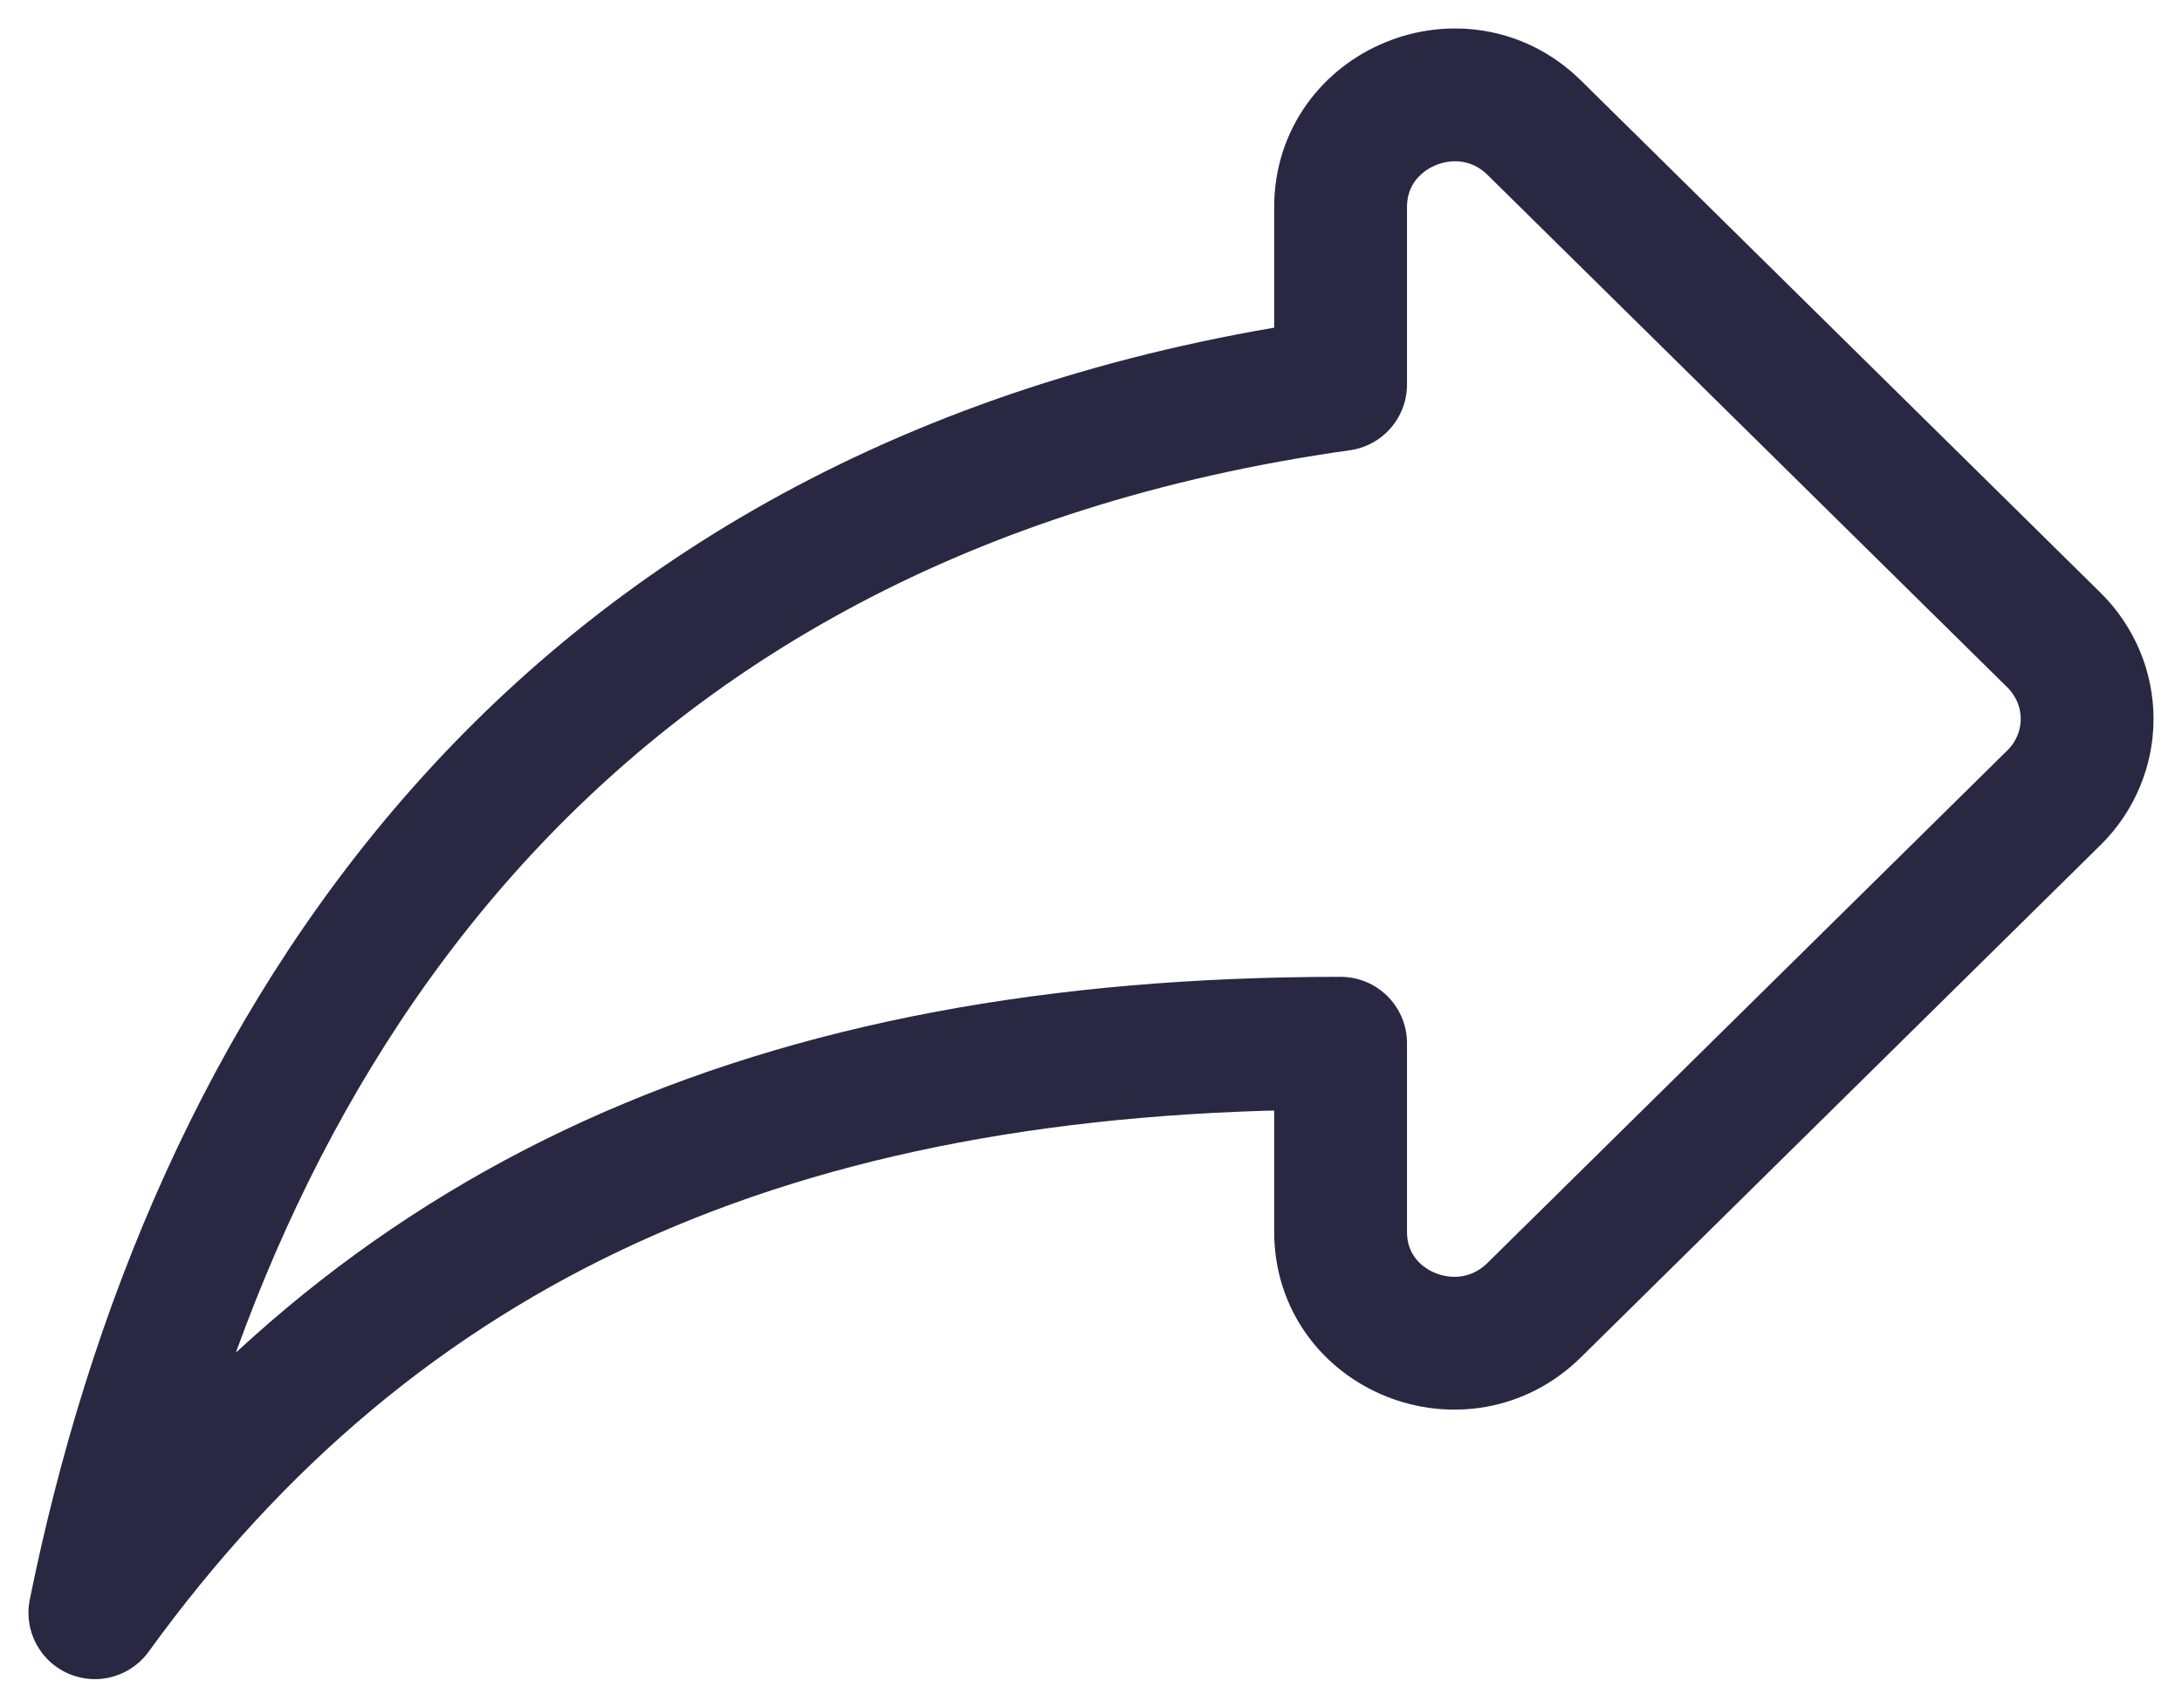 <svg width="23" height="18" viewBox="0 0 23 18" fill="none" xmlns="http://www.w3.org/2000/svg">
<path d="M14.131 4.053V2.182C14.131 1.134 15.42 0.605 16.172 1.346L21.651 6.748C21.762 6.857 21.849 6.987 21.909 7.129C21.969 7.271 22 7.424 22 7.578C22 7.732 21.969 7.885 21.909 8.027C21.849 8.17 21.762 8.299 21.651 8.408L16.172 13.81C15.42 14.552 14.131 14.034 14.131 12.986V10.997C8.162 10.997 3.984 12.88 1 17C2.194 11.115 5.775 5.23 14.131 4.053Z" stroke="#292842" stroke-width="1.4" stroke-linejoin="round"/>
</svg>
